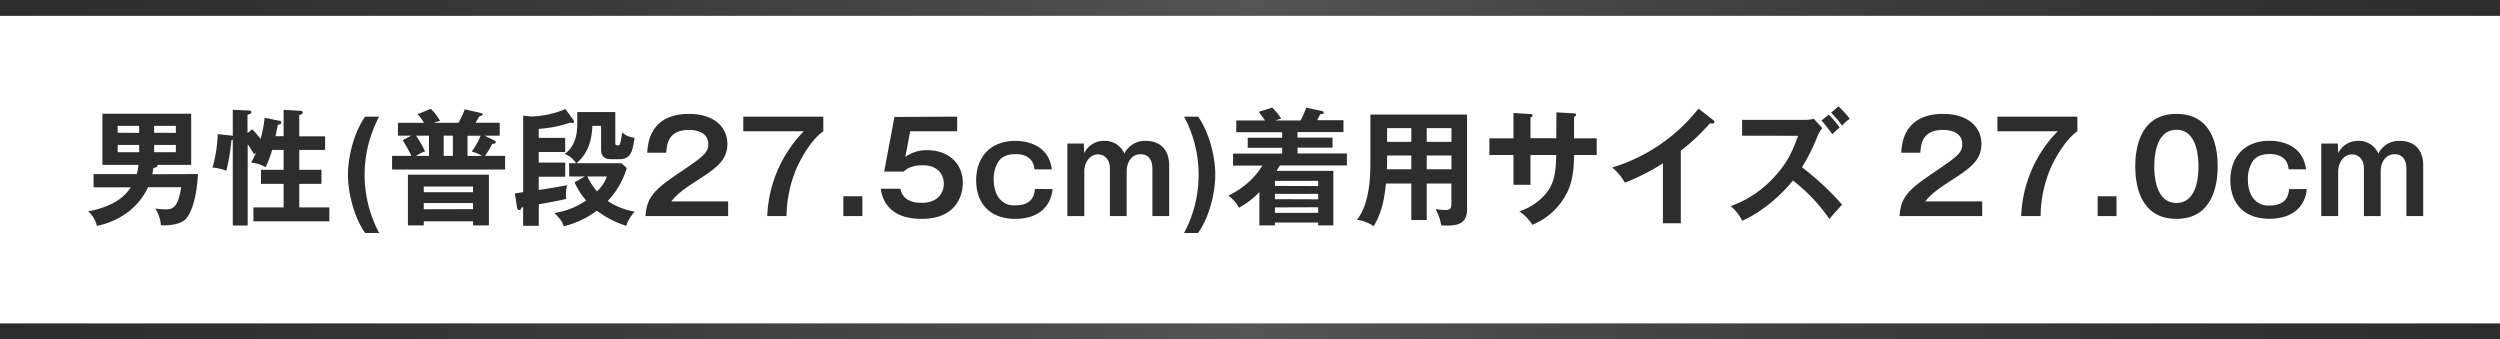 <svg xmlns="http://www.w3.org/2000/svg" xmlns:xlink="http://www.w3.org/1999/xlink" viewBox="0 0 788.52 107"><defs><style>.cls-1,.cls-2{fill:none;stroke-miterlimit:10;stroke-width:5px;}.cls-1{stroke:url(#名称未設定グラデーション_29);}.cls-2{stroke:url(#名称未設定グラデーション_29-2);}.cls-3{fill:#2d2d2e;}</style><linearGradient id="名称未設定グラデーション_29" y1="2.5" x2="788.52" y2="2.5" gradientUnits="userSpaceOnUse"><stop offset="0" stop-color="#2d2d2e"/><stop offset="0.16" stop-color="#343435"/><stop offset="0.37" stop-color="#464647"/><stop offset="0.5" stop-color="#545454"/><stop offset="0.63" stop-color="#464646"/><stop offset="0.85" stop-color="#343434"/><stop offset="1" stop-color="#2d2d2e"/></linearGradient><linearGradient id="名称未設定グラデーション_29-2" y1="104.5" x2="788.52" y2="104.5" xlink:href="#名称未設定グラデーション_29"/></defs><g id="レイヤー_2" data-name="レイヤー 2"><g id="レイヤー_1-2" data-name="レイヤー 1"><line class="cls-1" y1="2.5" x2="788.52" y2="2.5"/><line class="cls-2" y1="104.5" x2="788.52" y2="104.5"/><path class="cls-3" d="M62.44,54.9c-.54,9.67-2.9,13.09-3.68,14-2.12,2.46-7.41,2.19-8,2.15A11.93,11.93,0,0,0,49,65.8c.86.08,2.19.24,3.09.24,2.24,0,4-.28,5.06-7H46.72C42.18,68.55,33.2,70.66,30.57,71.26a8.84,8.84,0,0,0-2.74-4.58c6-1.23,10.7-3.34,13.41-7.6H29.52V54.9h13.6A15.15,15.15,0,0,0,43.67,52H32.3V35.88h28V52H49.67c.19.72-.71.88-1.3,1-.16,1-.23,1.51-.31,1.95Zm-18.54-13V39.7H37.12v2.19Zm-6.78,3.82V48H43.9V45.71Zm18.35-3.82V39.7H48.61v2.19Zm-6.86,3.82V48h6.86V45.71Z"/><path class="cls-3" d="M88,38.07c.35.08.71.16.71.59s-.2.48-1.1.72c-.12.68-.24,1.39-.71,3.58h2.55V34.64l5.37.32c.55,0,.67.36.67.52,0,.64-.86.72-1.1.76V43h8.15V47.3H94.39v6.25h7V58h-7v7.41h9.49v4.41H79.93V65.41h9.52V58H82.32V53.55h7.13V47.3H85.84a35.74,35.74,0,0,1-2.07,5.45,11,11,0,0,0-4.59-1.47,18,18,0,0,0,1.57-3.19l-.63.56c-.63-1.07-1.29-2.15-2-3.18V71.14h-4.7V44.08l-.43.11a61.93,61.93,0,0,1-1.61,9.67,14.18,14.18,0,0,0-4.35-1,43.93,43.93,0,0,0,1.64-10.55l4.2.44.55.12V34.64l5,.2c.36,0,.83.08.83.56s-.55.64-1.18.76V42l1.45-1.24a30.8,30.8,0,0,1,2.67,3.07,43,43,0,0,0,1.29-6.69Z"/><path class="cls-3" d="M115.16,73.48c-3.88-5.53-5.41-13.41-5.41-18.34,0-5.21,1.65-13,5.41-18.35h4.43a39,39,0,0,0,0,36.69Z"/><path class="cls-3" d="M144.6,38.74a27.79,27.79,0,0,0,2-4.26l4.9,1.12c.43.08.75.2.75.48s-.24.39-1.06.63c-.59,1-.87,1.48-1.22,2h7.65V42.8h-4.75l3.06,1.51c.16.08.43.28.43.52,0,.52-.63.52-1.1.52A35,35,0,0,1,153,49.17h6.31v4.3H123.67v-4.3h6.07A41,41,0,0,0,127,44.23l2.67-1.43h-4.16V38.74h8.23a21.16,21.16,0,0,0-2-2.74l4.16-1.67a18,18,0,0,1,2.9,3.78c-1,.27-1.37.43-2,.63ZM133.66,69.82V71.1h-5v-16H154.2v16h-5V69.82Zm1.65-20.65V42.8h-4.08a37.48,37.48,0,0,1,2.83,4.94,14.22,14.22,0,0,0-2.87,1.43Zm13.88,11.46V58.84H133.66v1.79Zm0,5.33V64.05H133.66V66Zm-6.35-16.79V42.8h-2.9v6.37Zm9.21,0a11.76,11.76,0,0,0-3.25-1.35,23.5,23.5,0,0,0,2.78-5h-4.12v6.37Z"/><path class="cls-3" d="M178.27,43.48v4.46h-8.35v3.34h8.35v4.46h-8.35v4.17c.86-.12,4.67-.67,9-1.51a9.56,9.56,0,0,0-.43,2.83,9.43,9.43,0,0,0,.11,1.51c-3.37.76-6.23,1.27-8.66,1.71v6.77H165V65.33l-.43.08c-.08.23-.39.87-.78.87s-.67-.52-.75-1L162.39,61l2.63-.4V36.47l2.51.28a30.94,30.94,0,0,0,10.82-2.34l2.35,3.22a1.29,1.29,0,0,1,.31.75.4.4,0,0,1-.39.44,1.49,1.49,0,0,1-.7-.16,39.92,39.92,0,0,1-10,2v2.83Zm6.19,12.18h-4.94V51.48h2.16a7.21,7.21,0,0,0-3.61-2.95c2.63-1.71,4-5.05,4-9.19v-4h12V45c0,.52,0,.84.74.84a.69.69,0,0,0,.75-.44,21.16,21.16,0,0,0,.66-3.66,6.6,6.6,0,0,0,3.92,1.71c-.62,4.42-1.21,6.76-4.78,6.76h-2.78c-3.1,0-3-2.5-3-3.42V39.7h-2.74c-.24,7.12-3.1,10.11-5,11.78H196L197.68,53a25.46,25.46,0,0,1-6,10.39,21.58,21.58,0,0,0,8.46,3.34c-1.64,2.11-2.11,2.86-2.58,4.5a29.89,29.89,0,0,1-9.29-4.78,29.22,29.22,0,0,1-10.47,4.93c-.2-.63-.55-1.91-2.94-4.21a23.65,23.65,0,0,0,10-3.94,23.84,23.84,0,0,1-3.65-5.73Zm.79,0a22.24,22.24,0,0,0,3.06,4.69,11.86,11.86,0,0,0,3.09-4.69Z"/><path class="cls-3" d="M229.66,63.53v4.62H203.59c.43-6.76,3.53-8.87,13.21-15.4,5.76-3.9,6.59-5,6.59-7.36,0-3.34-3.22-4.42-6.08-4.42-5.88,0-7,3.58-7.17,7.2h-6c.16-2.74.75-12.25,13.21-12.25,8,0,12.07,4.26,12.07,9.43,0,4.46-2.43,7-8.15,10.66-6,3.82-7.56,5.1-9.56,7.52Z"/><path class="cls-3" d="M259.68,36.79v4.62c-4.27,3-7.52,9.59-8.42,11.62a39.65,39.65,0,0,0-3.18,15.12H242a40.47,40.47,0,0,1,11.52-26.74H234.44V36.79Z"/><path class="cls-3" d="M272,61.9v6.25h-6V61.9Z"/><path class="cls-3" d="M301.9,36.79v4.62H287.08l-1.53,8.08a11.17,11.17,0,0,1,7-2.11c6.43,0,11.13,4,11.13,10.34,0,2.47-1,11.31-13,11.31-11.29,0-12.55-7.33-12.9-9.51H284c.83,4.45,5.49,4.45,6.75,4.45,4.74,0,6.93-2.82,6.93-6,0-2.38-1.37-5.85-6.66-5.85-3.65,0-5.21,1.28-6,2h-6.15l3.25-17.23Z"/><path class="cls-3" d="M332,59.64c-.63,6.12-5.17,9.39-11.72,9.39-9.06,0-12.39-5.93-12.39-12.14,0-7.52,4.67-12.46,12.35-12.46,1.25,0,10.39,0,11.52,9h-5.48c-.4-4.82-4.94-4.82-6-4.82-1.57,0-4,.32-5.33,2.31a10,10,0,0,0-1.53,5.69c0,1.15.16,4.22,2,6.25a5.83,5.83,0,0,0,4.82,1.91c5.61,0,6-3.58,6.19-5.17Z"/><path class="cls-3" d="M341.84,45.27l.12,3.06a6.84,6.84,0,0,1,6.27-3.9,6.66,6.66,0,0,1,6.39,4,7.28,7.28,0,0,1,6.82-4c3.49,0,7.33,1.83,7.33,7.8V68.15h-5.29v-15c0-1.27-.32-4.5-3.73-4.5-3.06,0-4.39,2.83-4.39,5.41V68.15h-5.29V53c0-2.15-1.26-4.3-3.76-4.3S342,51.16,342,54.06V68.15h-5.34V45.27Z"/><path class="cls-3" d="M373.47,73.48a39,39,0,0,0,0-36.69h4.43c3.76,5.38,5.41,13.14,5.41,18.35,0,4.93-1.53,12.81-5.41,18.34Z"/><path class="cls-3" d="M410.2,38a28.23,28.23,0,0,0,1.8-4.06L416.86,35c.47.12.67.24.67.48,0,.52-.59.52-1.1.52-.31.63-.67,1.31-1,1.91h8.31v3.74h-14.5v1.75h11.05v3.18H409.26v1.83h15.56v3.78H403.69l-1.06,1.71h17.92V71.1h-4.79v-.92H402.12v.92h-4.9V60.59a26.19,26.19,0,0,1-6.43,4.93,13,13,0,0,0-3.33-3.86,25.3,25.3,0,0,0,10.74-9.43h-9.29V48.45H404.4V46.62H393.54V43.44H404.4V41.69H389.93V38H399c-.75-1.12-1.26-1.79-2-2.71l4.27-1.35a19.27,19.27,0,0,1,2.82,3.46l-1.8.6Zm5.56,20.69V57.05H402.12v1.59Zm0,4.18V61.15H402.12v1.67Zm-13.64,2.55v1.71h13.64V65.37Z"/><path class="cls-3" d="M450,69.38h-4.86V57.88h-8c-.4,3.74-.95,8.64-3.88,13.45a12.25,12.25,0,0,0-5.26-2C431.4,65,432.23,58,432.23,51.88V36.12h30.49V66c0,5-3.52,5.33-8.15,5.1a15.5,15.5,0,0,0-1.8-5.18,16.69,16.69,0,0,0,3.09.32c1.69,0,1.92-.6,1.92-2.15V57.88H450Zm-4.86-20.33h-7.64v2.07c0,.72,0,1.59-.08,2.27h7.72Zm0-8.64h-7.64v4.34h7.64ZM450,44.75h7.8V40.41H450Zm0,8.64h7.8V49.05H450Z"/><path class="cls-3" d="M490.91,35.44l5.56.32c.35,0,.63.12.63.4,0,.43-.43.63-.63.71v6.77h7.14v5.25h-7.14c0,8.36-2,11.62-3,13.29a21,21,0,0,1-10.15,8.72,14.15,14.15,0,0,0-4.08-4.22c6.55-2.31,9.21-6.49,10-8.2,1.37-2.86,1.53-6.09,1.61-9.59h-8.12v9.39h-5.37V48.89h-7.6V43.64h7.6v-8l5.17.32c.36,0,.83,0,.83.47s-.28.44-.63.64v6.53h8.12Z"/><path class="cls-3" d="M530.14,70.42H524.5V51.52a68.45,68.45,0,0,1-12,6.09,17.49,17.49,0,0,0-4-4.78,54.75,54.75,0,0,0,27.21-18.58l4.7,3.66c.24.2.35.36.35.55,0,.36-.39.52-.7.52a2.21,2.21,0,0,1-.71-.12,63.62,63.62,0,0,1-9.21,8.68Z"/><path class="cls-3" d="M549.47,42.8v-5h19.91a10.54,10.54,0,0,0,2.7-.32l2.67,2.9a11.53,11.53,0,0,0-1.49,2.55,59.27,59.27,0,0,1-4.9,9.83A86.74,86.74,0,0,1,581,64.53c-1.37,1.51-3.57,4-4,4.54A53.9,53.9,0,0,0,565.5,56.93c-2.63,3.42-9.1,9.75-16,12.69A14.09,14.09,0,0,0,545.86,65a33.47,33.47,0,0,0,13.87-9.31c4.24-4.58,5.73-8.32,7.41-12.86Zm27.32-6.64a27,27,0,0,1,3.45,4.06c-.16.11-1.57,1.39-2.32,2.1A53.42,53.42,0,0,0,574.51,38Zm3.09-2.63a36.22,36.22,0,0,1,3.57,3.94A10.33,10.33,0,0,0,581,39.66a26.57,26.57,0,0,0-3.45-4.1Z"/><path class="cls-3" d="M625.2,63.53v4.62H599.13c.43-6.76,3.53-8.87,13.21-15.4,5.76-3.9,6.58-5,6.58-7.36,0-3.34-3.21-4.42-6.07-4.42-5.88,0-7,3.58-7.18,7.2h-6c.15-2.74.74-12.25,13.21-12.25,8,0,12.07,4.26,12.07,9.43,0,4.46-2.43,7-8.15,10.66-6,3.82-7.57,5.1-9.57,7.52Z"/><path class="cls-3" d="M655.22,36.79v4.62c-4.27,3-7.53,9.59-8.43,11.62a39.62,39.62,0,0,0-3.17,15.12H637.5A40.41,40.41,0,0,1,649,41.41H630V36.79Z"/><path class="cls-3" d="M667.56,61.9v6.25h-5.95V61.9Z"/><path class="cls-3" d="M699.47,52.47c0,5.61-1.45,16.56-13,16.56s-13-10.91-13-16.56c0-5.41,1.34-16.55,13-16.55S699.47,46.86,699.47,52.47Zm-20,0c0,1.71,0,11.54,7,11.54s6.94-9.83,6.94-11.54,0-11.54-6.94-11.54S679.48,50.6,679.48,52.47Z"/><path class="cls-3" d="M727.58,59.64C727,65.76,722.4,69,715.85,69c-9.05,0-12.38-5.93-12.38-12.14,0-7.52,4.66-12.46,12.35-12.46,1.25,0,10.38,0,11.52,9h-5.49c-.39-4.82-4.94-4.82-6-4.82-1.56,0-4,.32-5.33,2.31A10,10,0,0,0,709,56.65c0,1.15.15,4.22,2,6.25a5.81,5.81,0,0,0,4.82,1.91c5.6,0,6-3.58,6.19-5.17Z"/><path class="cls-3" d="M737.37,45.27l.12,3.06a6.86,6.86,0,0,1,6.27-3.9,6.66,6.66,0,0,1,6.39,4,7.29,7.29,0,0,1,6.82-4c3.49,0,7.33,1.83,7.33,7.8V68.15H759v-15c0-1.27-.31-4.5-3.72-4.5-3.06,0-4.39,2.83-4.39,5.41V68.15h-5.29V53c0-2.15-1.26-4.3-3.77-4.3s-4.35,2.51-4.35,5.41V68.15h-5.33V45.27Z"/></g></g></svg>